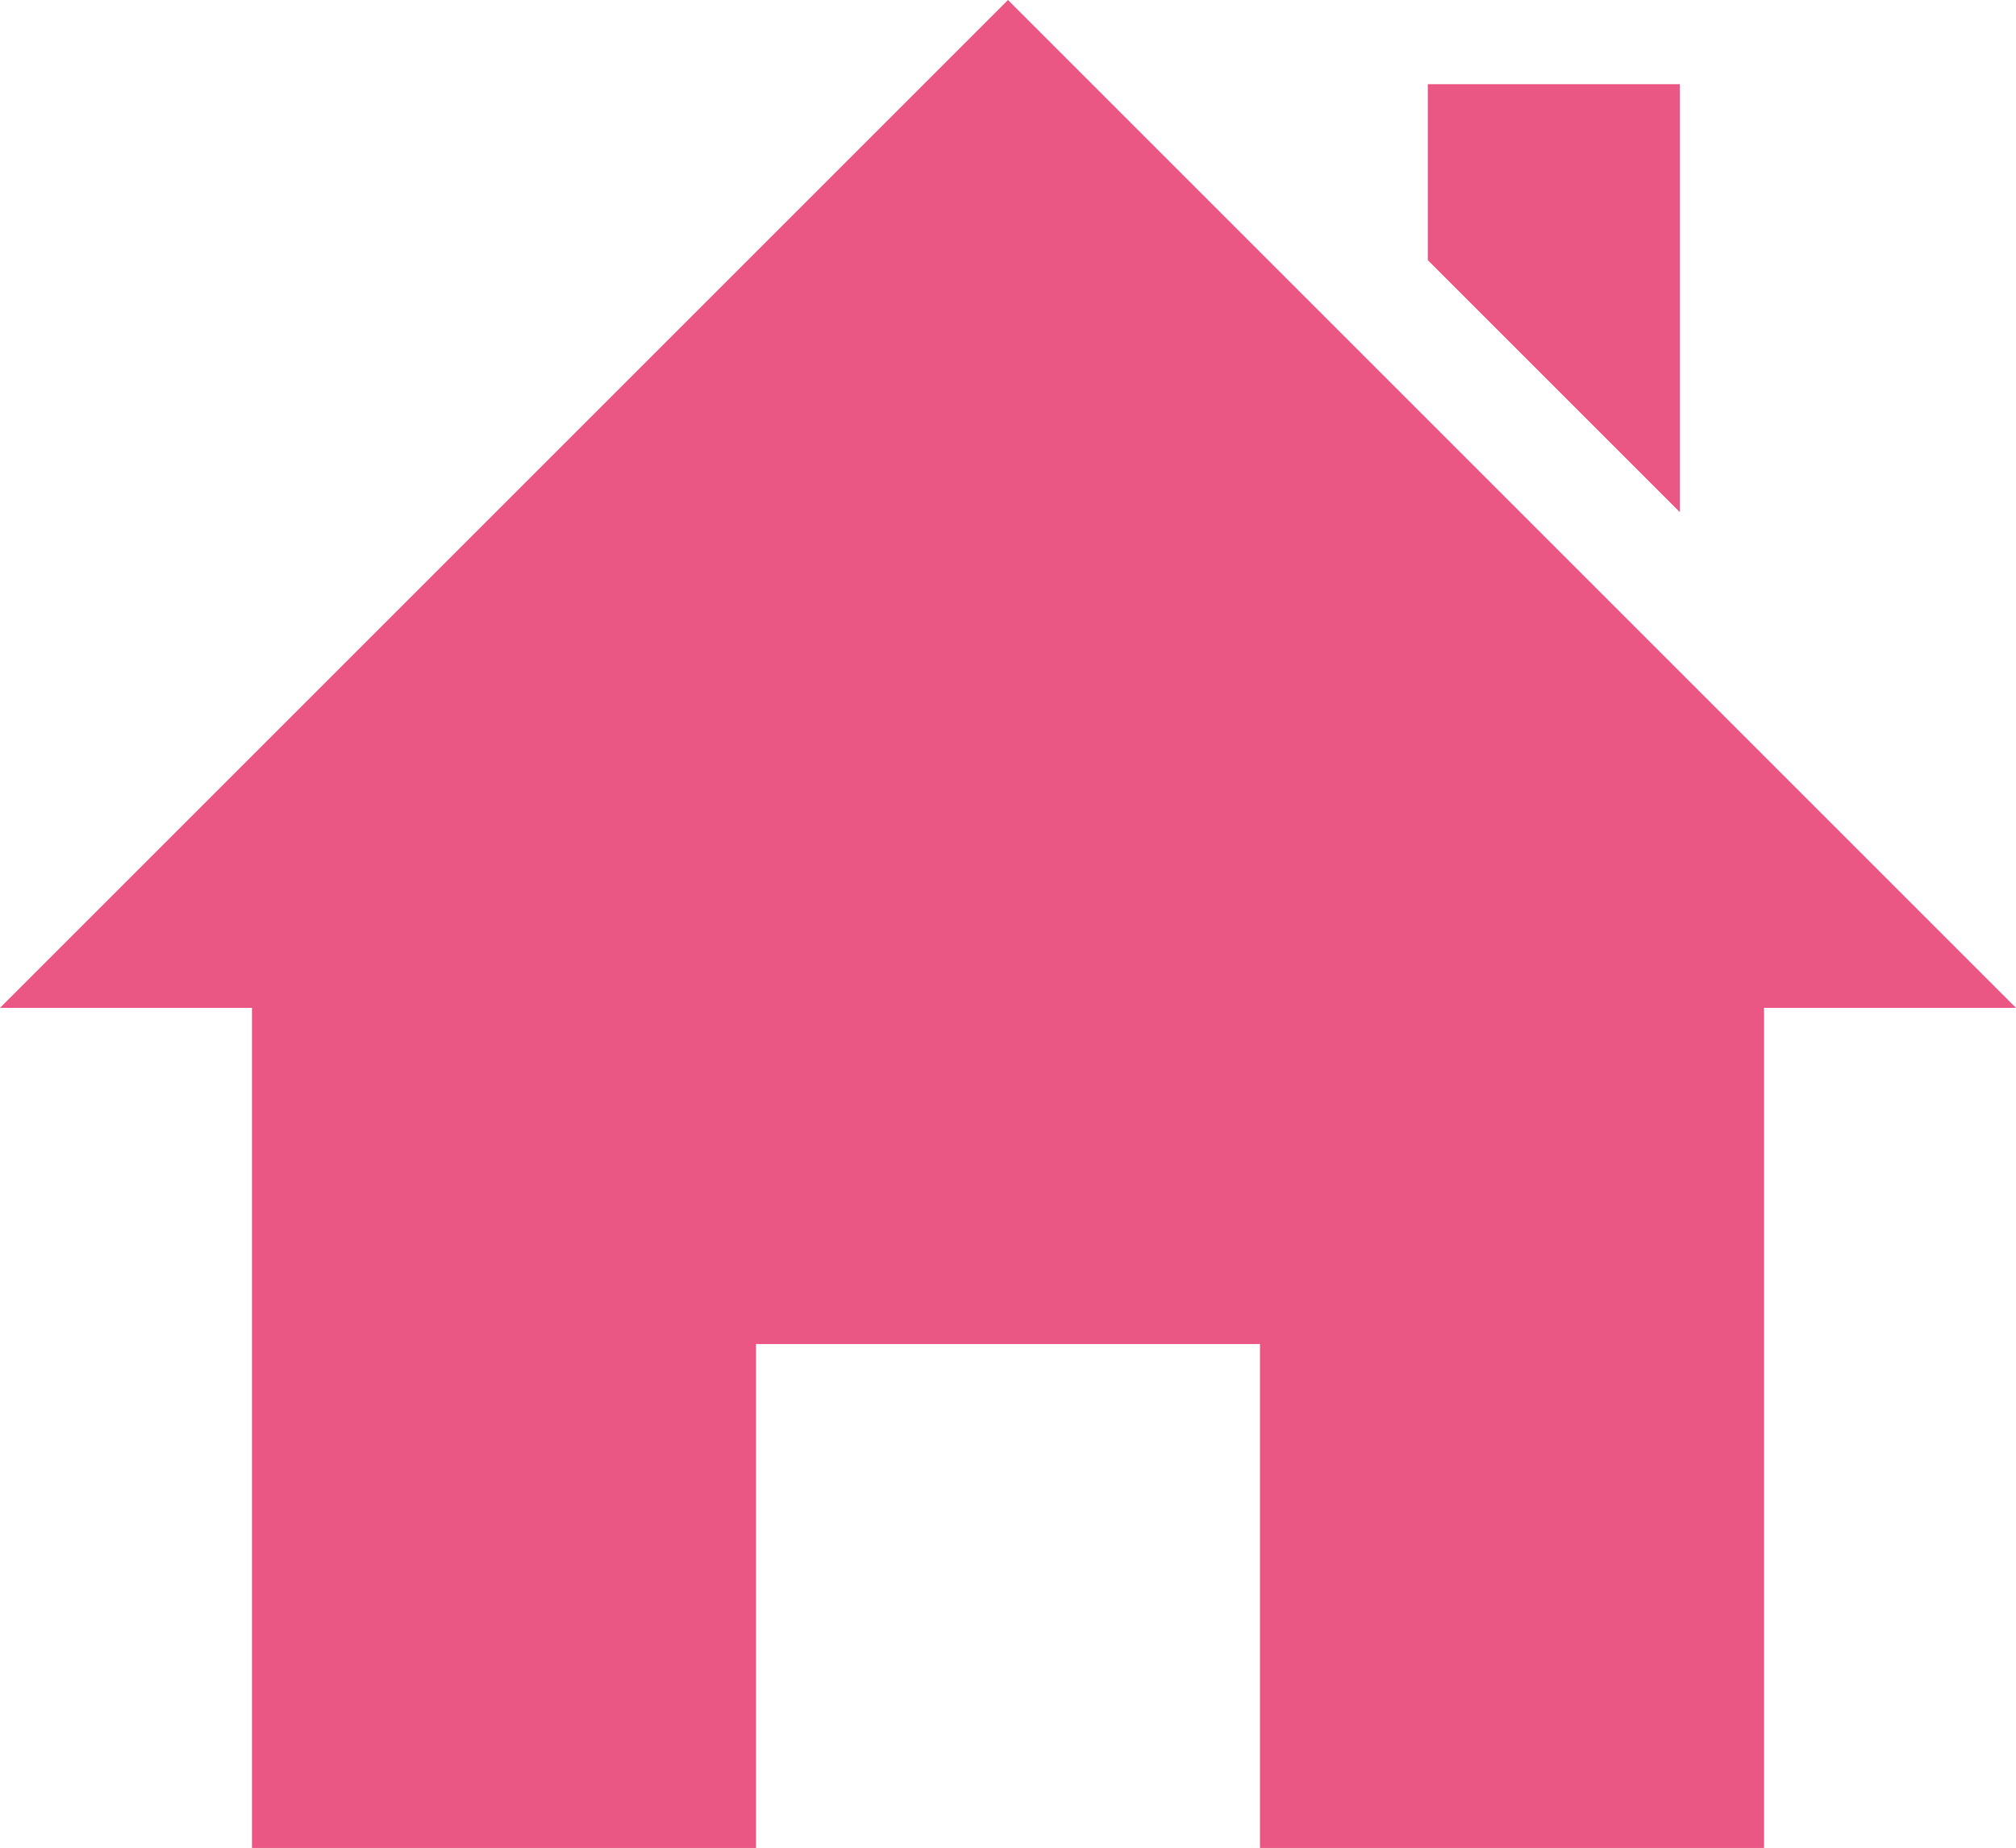 <?xml version="1.0" encoding="UTF-8"?><svg id="_レイヤー_2" xmlns="http://www.w3.org/2000/svg" viewBox="0 0 34.48 31.61"><defs><style>.cls-1{fill:#ea5785;}</style></defs><g id="_レイヤー_1-2"><path class="cls-1" d="M30.17,17.24v14.37h-8.62v-8.62H12.93v8.62H4.31v-14.37H0L17.24,0l17.24,17.24h-4.31Zm-1.44-8.49V1.44h-4.31v3.01l4.31,4.31Z"/></g></svg>